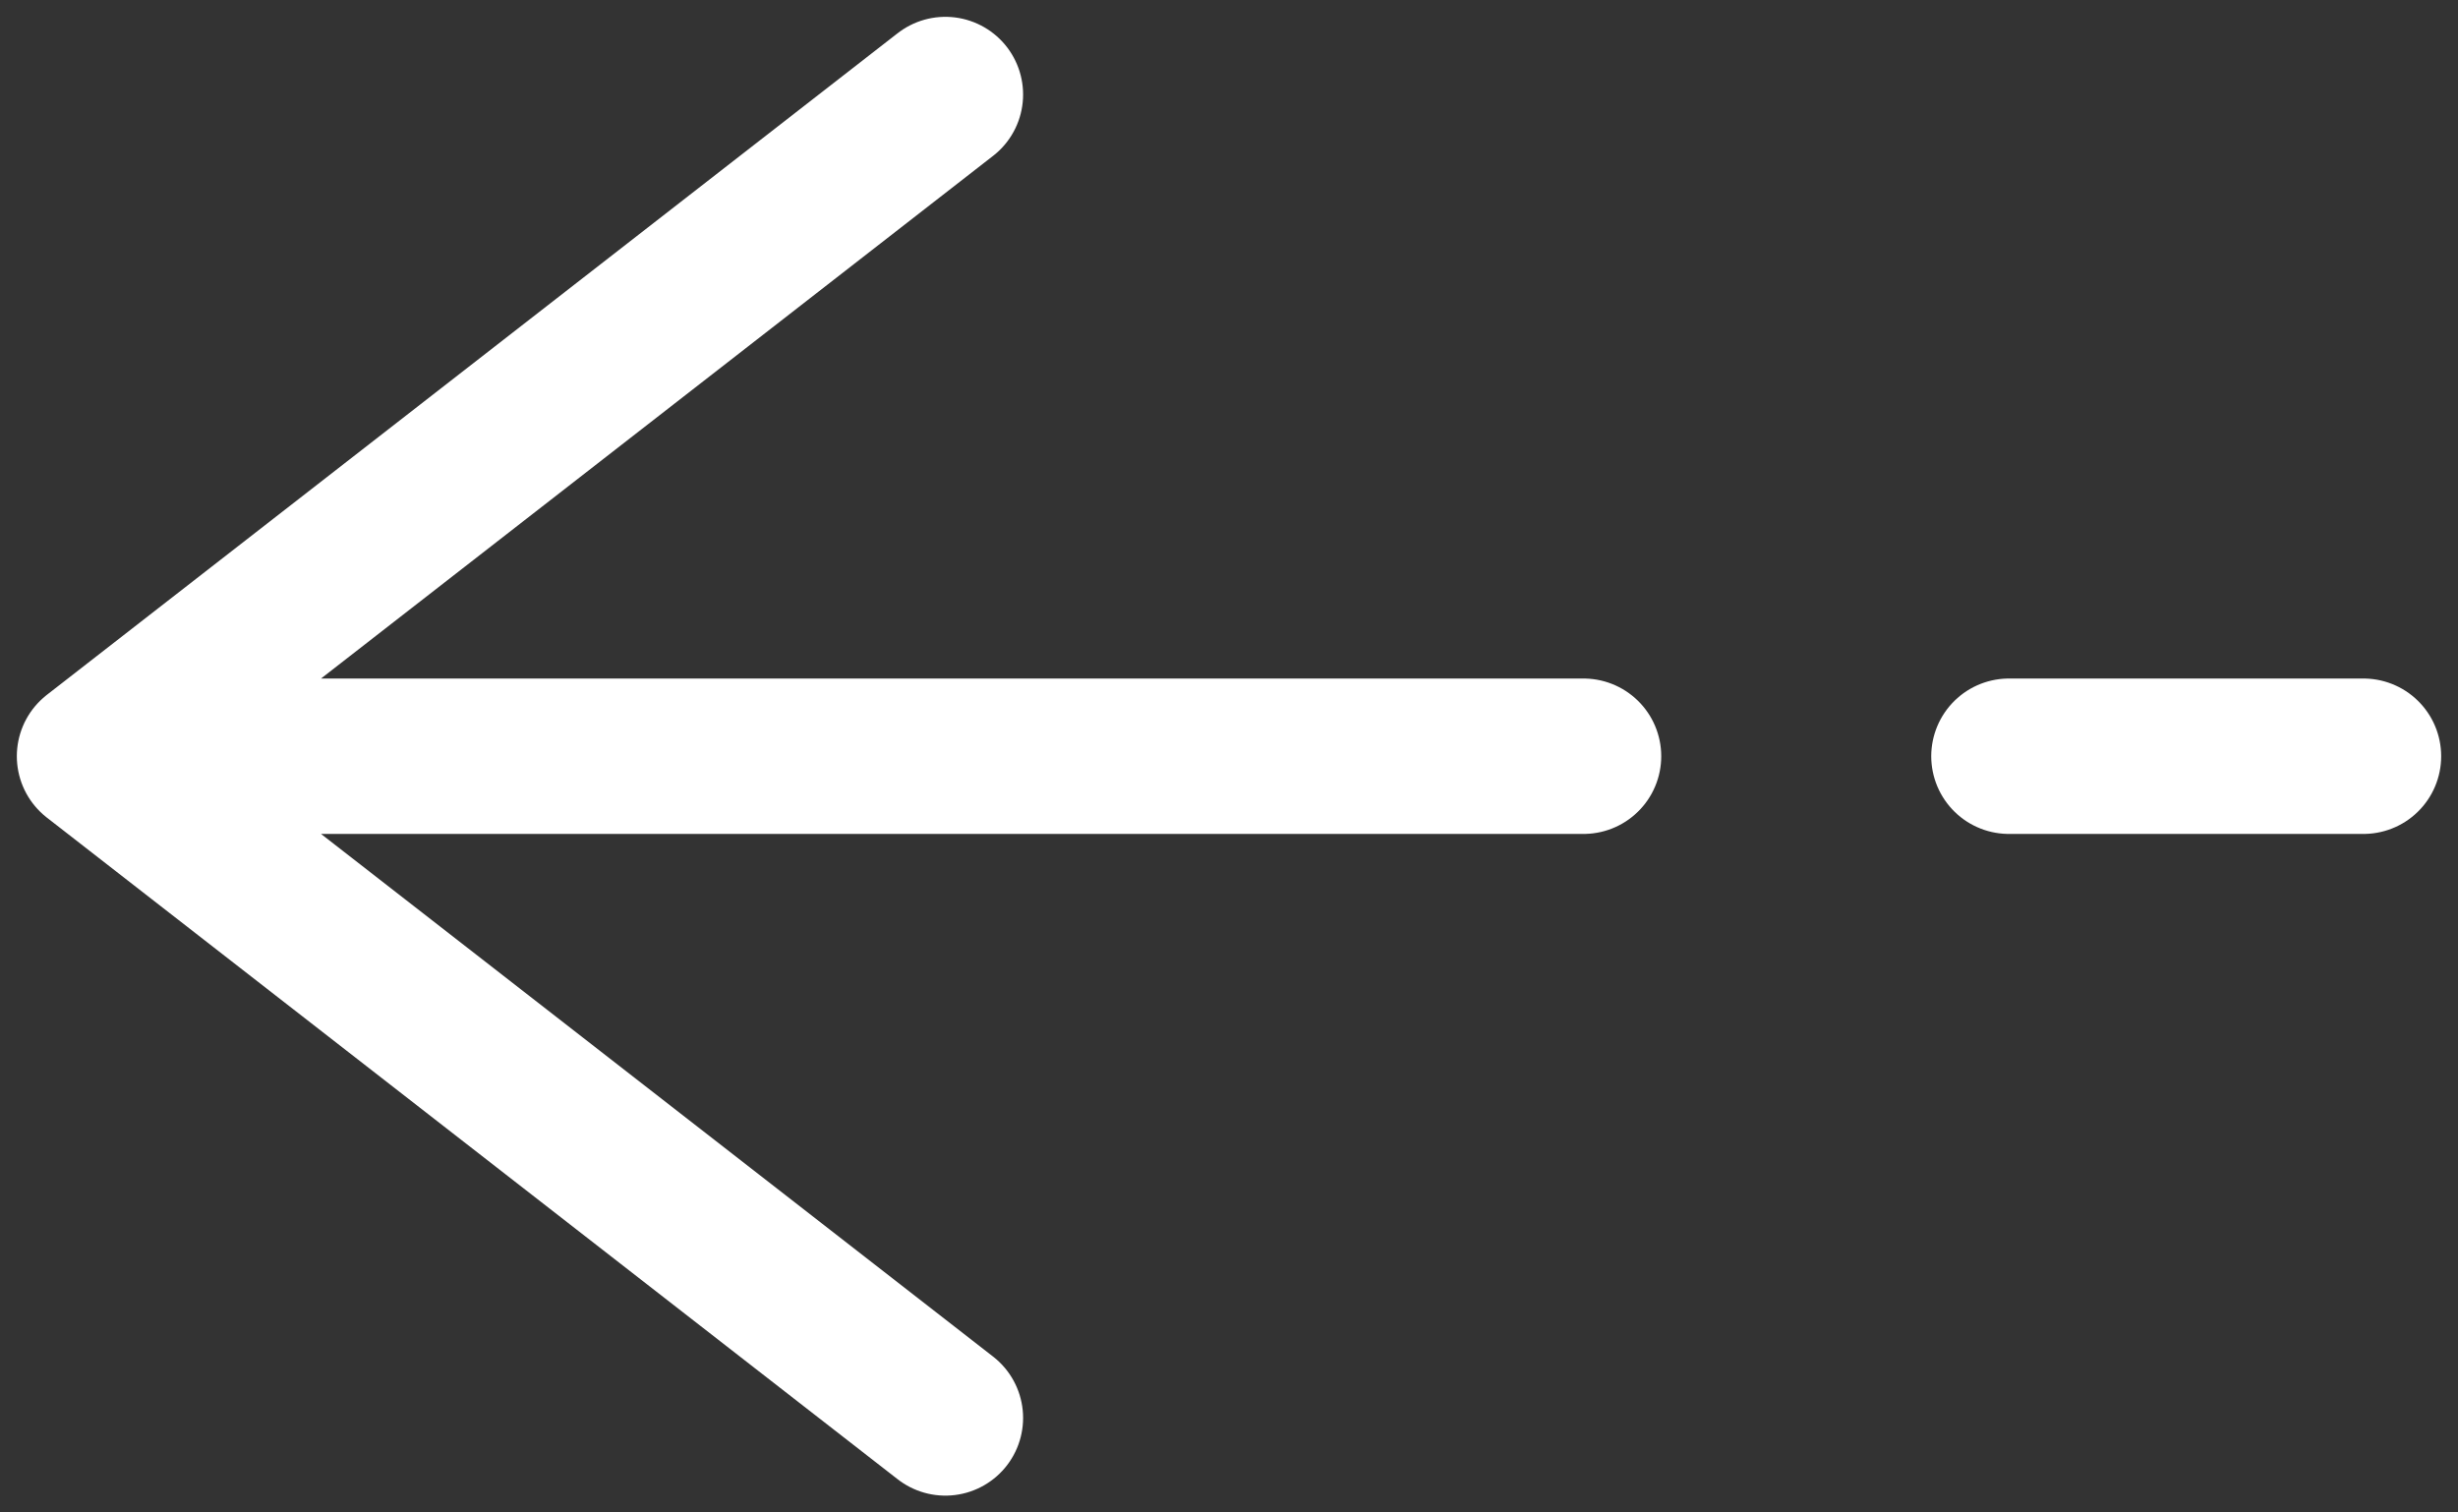 <svg width="26" height="16" viewBox="0 0 26 16" fill="none" xmlns="http://www.w3.org/2000/svg">
<rect x="0" y="0" width="26" height="16" fill="#333333" stroke="none"/>
<path d="M1 8L10 1M1 8L10 15M1 8L16.75 8M25 8L21.25 8" stroke="white" stroke-width="1.644" stroke-linecap="round" stroke-linejoin="round"/>
</svg>

